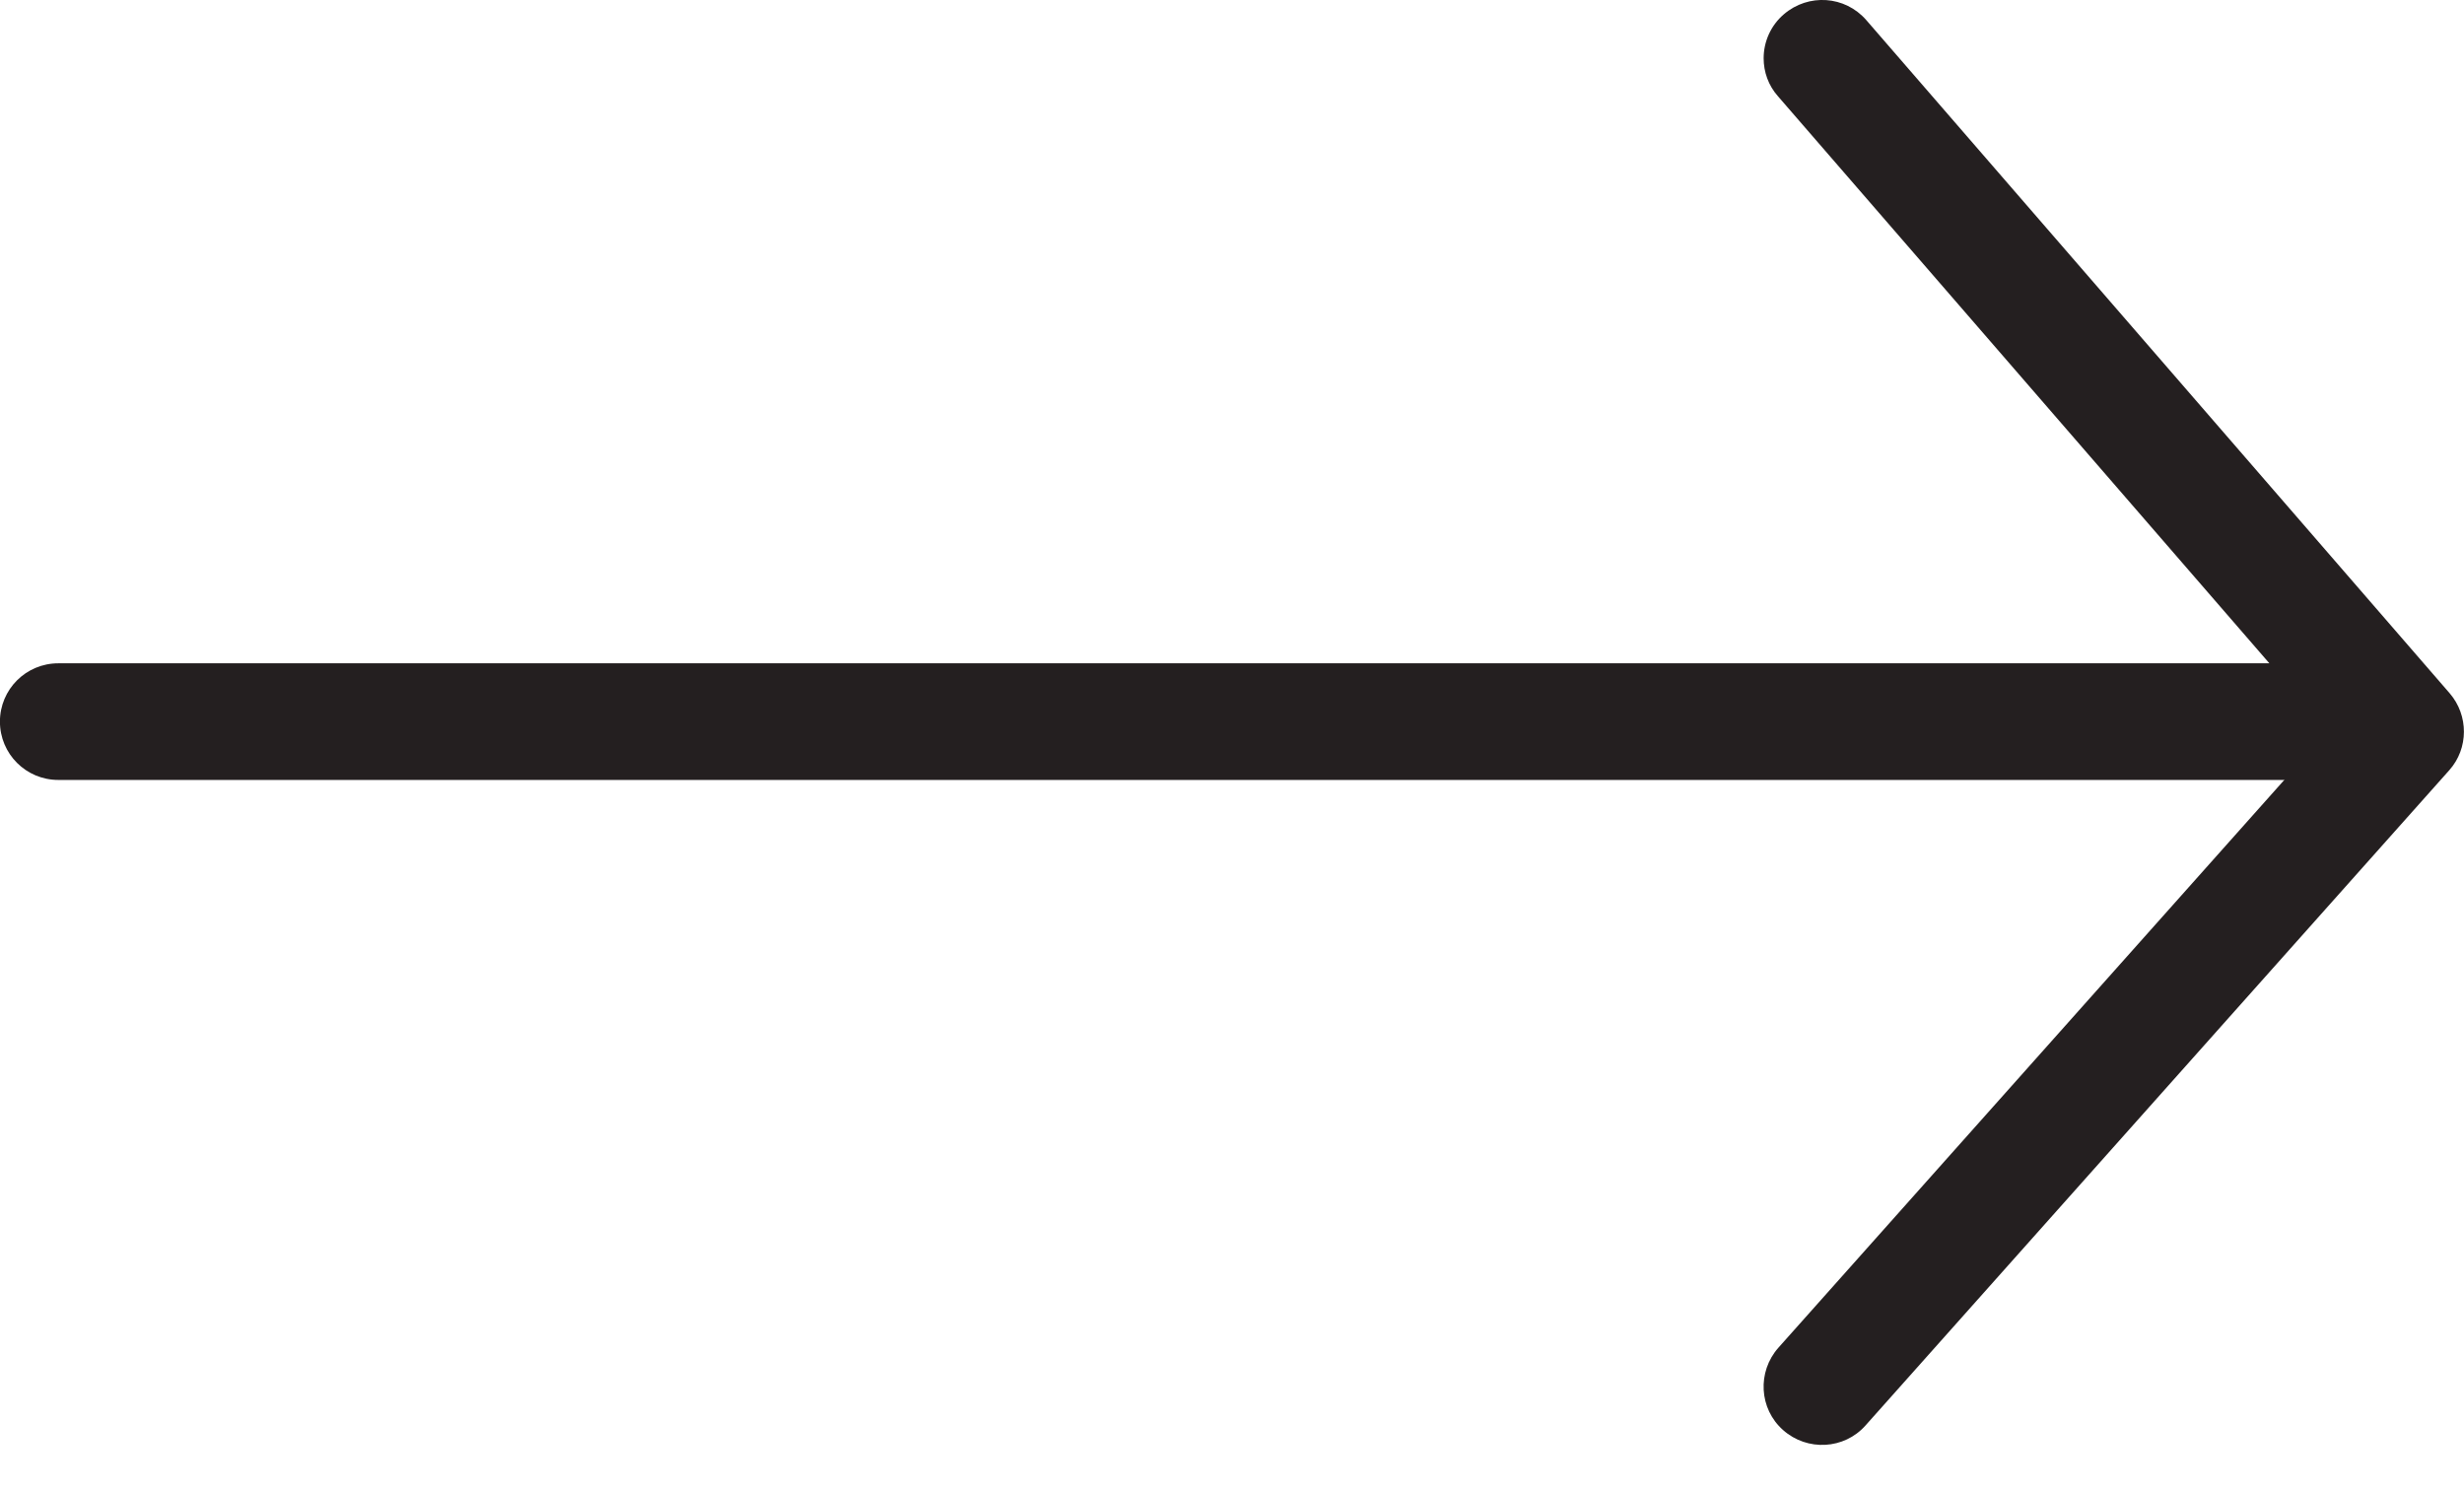 <svg width="38" height="23" viewBox="0 0 38 23" fill="none" xmlns="http://www.w3.org/2000/svg">
<path d="M-0.001 11.13C-0.001 10.633 0.401 10.231 0.899 10.231L36.22 10.231C36.718 10.231 37.12 10.633 37.12 11.13C37.12 11.628 36.718 12.03 36.22 12.03L0.899 12.03C0.401 12.03 -0.001 11.628 -0.001 11.13Z" fill="#241F20"/>
<path d="M27.199 0.898C27.199 0.646 27.307 0.394 27.511 0.22C27.889 -0.104 28.453 -0.068 28.782 0.31L37.779 10.693C38.073 11.034 38.073 11.544 37.773 11.88L28.77 21.987C28.441 22.358 27.871 22.388 27.499 22.058C27.127 21.729 27.097 21.159 27.427 20.787L35.902 11.274L27.421 1.486C27.271 1.318 27.199 1.108 27.199 0.898Z" fill="#241F20"/>
</svg>
